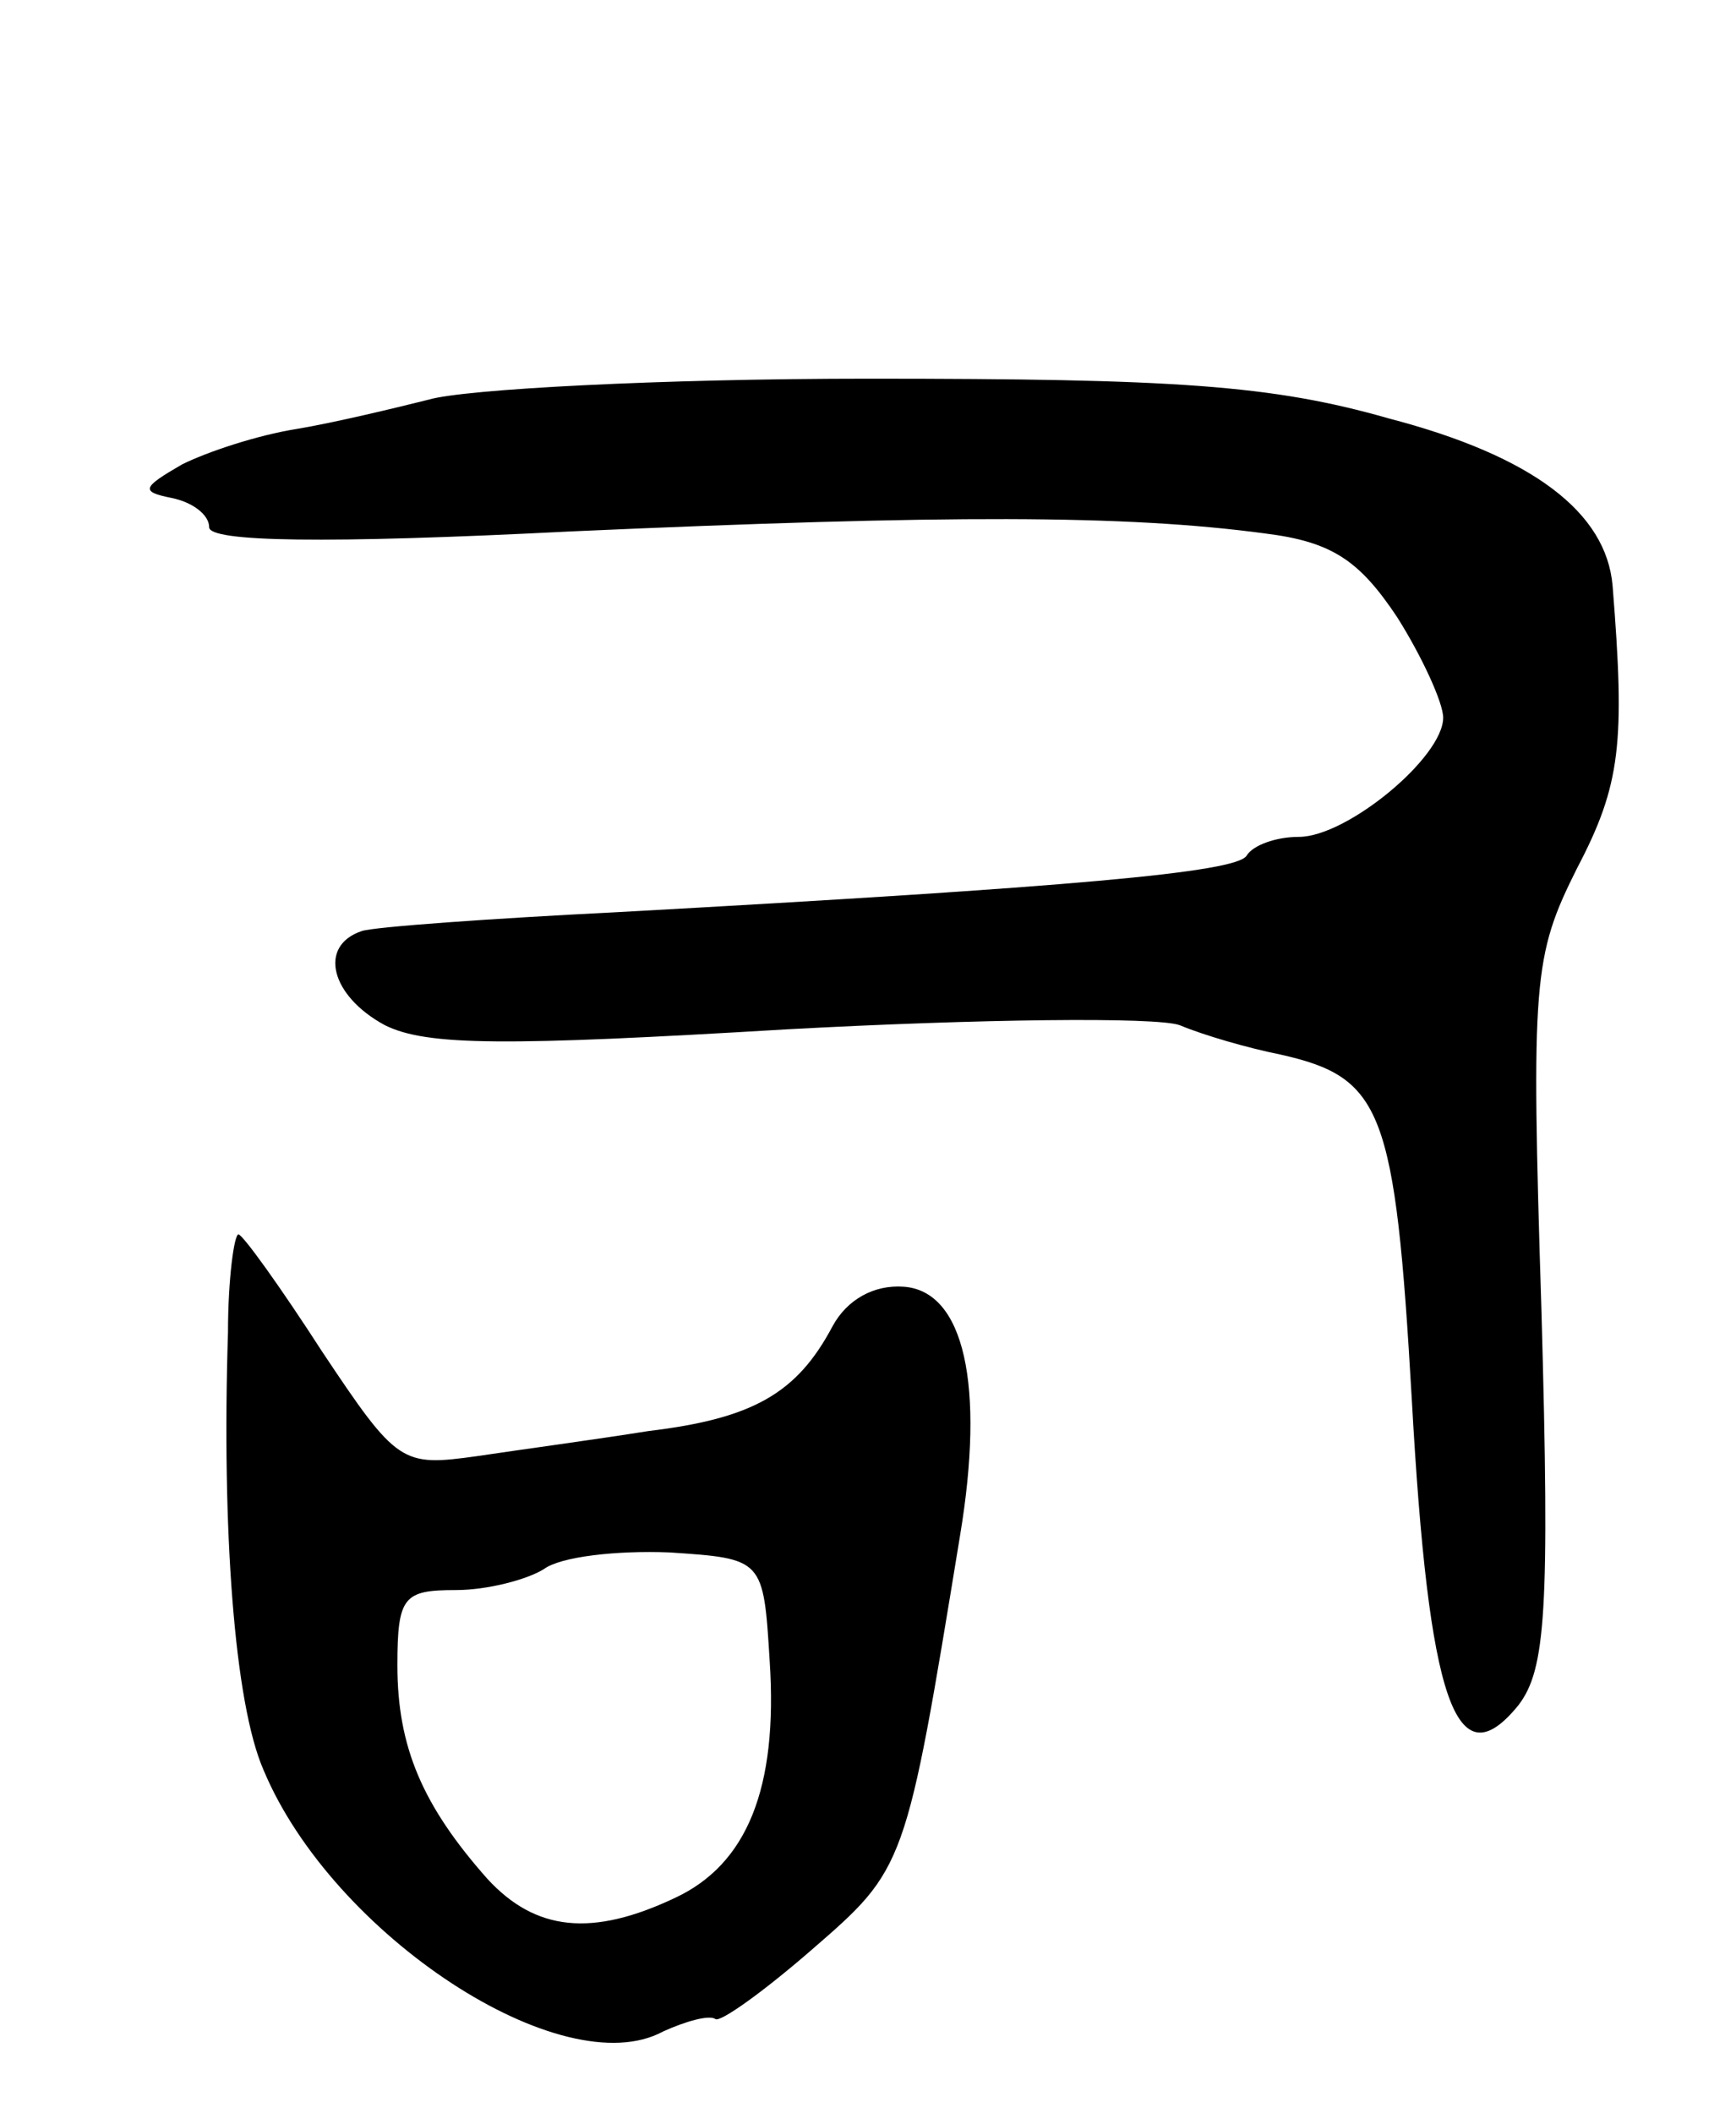 <svg version="1.0" xmlns="http://www.w3.org/2000/svg" width="83" height="101" viewBox="0 0 83 101" ><g transform="translate(0,101) scale(0.1,-0.1)" ><path d="M205 819 c-16 -4 -45 -11 -63 -14 -19 -3 -43 -11 -55 -17 -19 -11 -20 -13 -5 -16 10 -2 18 -8 18 -14 0 -7 55 -8 173 -2 180 8 265 8 332 -1 32 -4 45 -13 63 -40 12 -19 22 -41 22 -48 0 -19 -46 -57 -69 -57 -11 0 -22 -4 -25 -9 -5 -8 -83 -15 -301 -27 -60 -3 -116 -7 -122 -9 -21 -7 -15 -31 11 -45 20 -10 58 -10 192 -2 92 5 177 6 188 2 12 -5 33 -11 48 -14 49 -11 55 -26 63 -165 8 -144 21 -183 51 -146 13 17 15 45 11 188 -5 159 -4 170 17 212 21 40 23 60 17 135 -3 35 -38 62 -107 80 -56 16 -102 19 -249 19 -99 0 -193 -5 -210 -10z"/><path d="M109 373 c-3 -94 3 -177 17 -209 33 -79 143 -151 191 -125 11 5 22 8 25 6 2 -2 23 13 46 33 45 39 45 39 71 198 12 72 2 117 -27 119 -14 1 -27 -6 -34 -19 -17 -32 -38 -44 -88 -50 -25 -4 -62 -9 -82 -12 -36 -5 -38 -4 -74 50 -20 31 -38 56 -40 56 -2 0 -5 -21 -5 -47z m259 -157 c4 -61 -11 -97 -45 -113 -40 -19 -67 -16 -90 9 -31 35 -43 63 -43 102 0 33 3 36 28 36 15 0 34 5 42 10 8 6 35 9 60 8 45 -3 45 -3 48 -52z"/></g></svg> 
